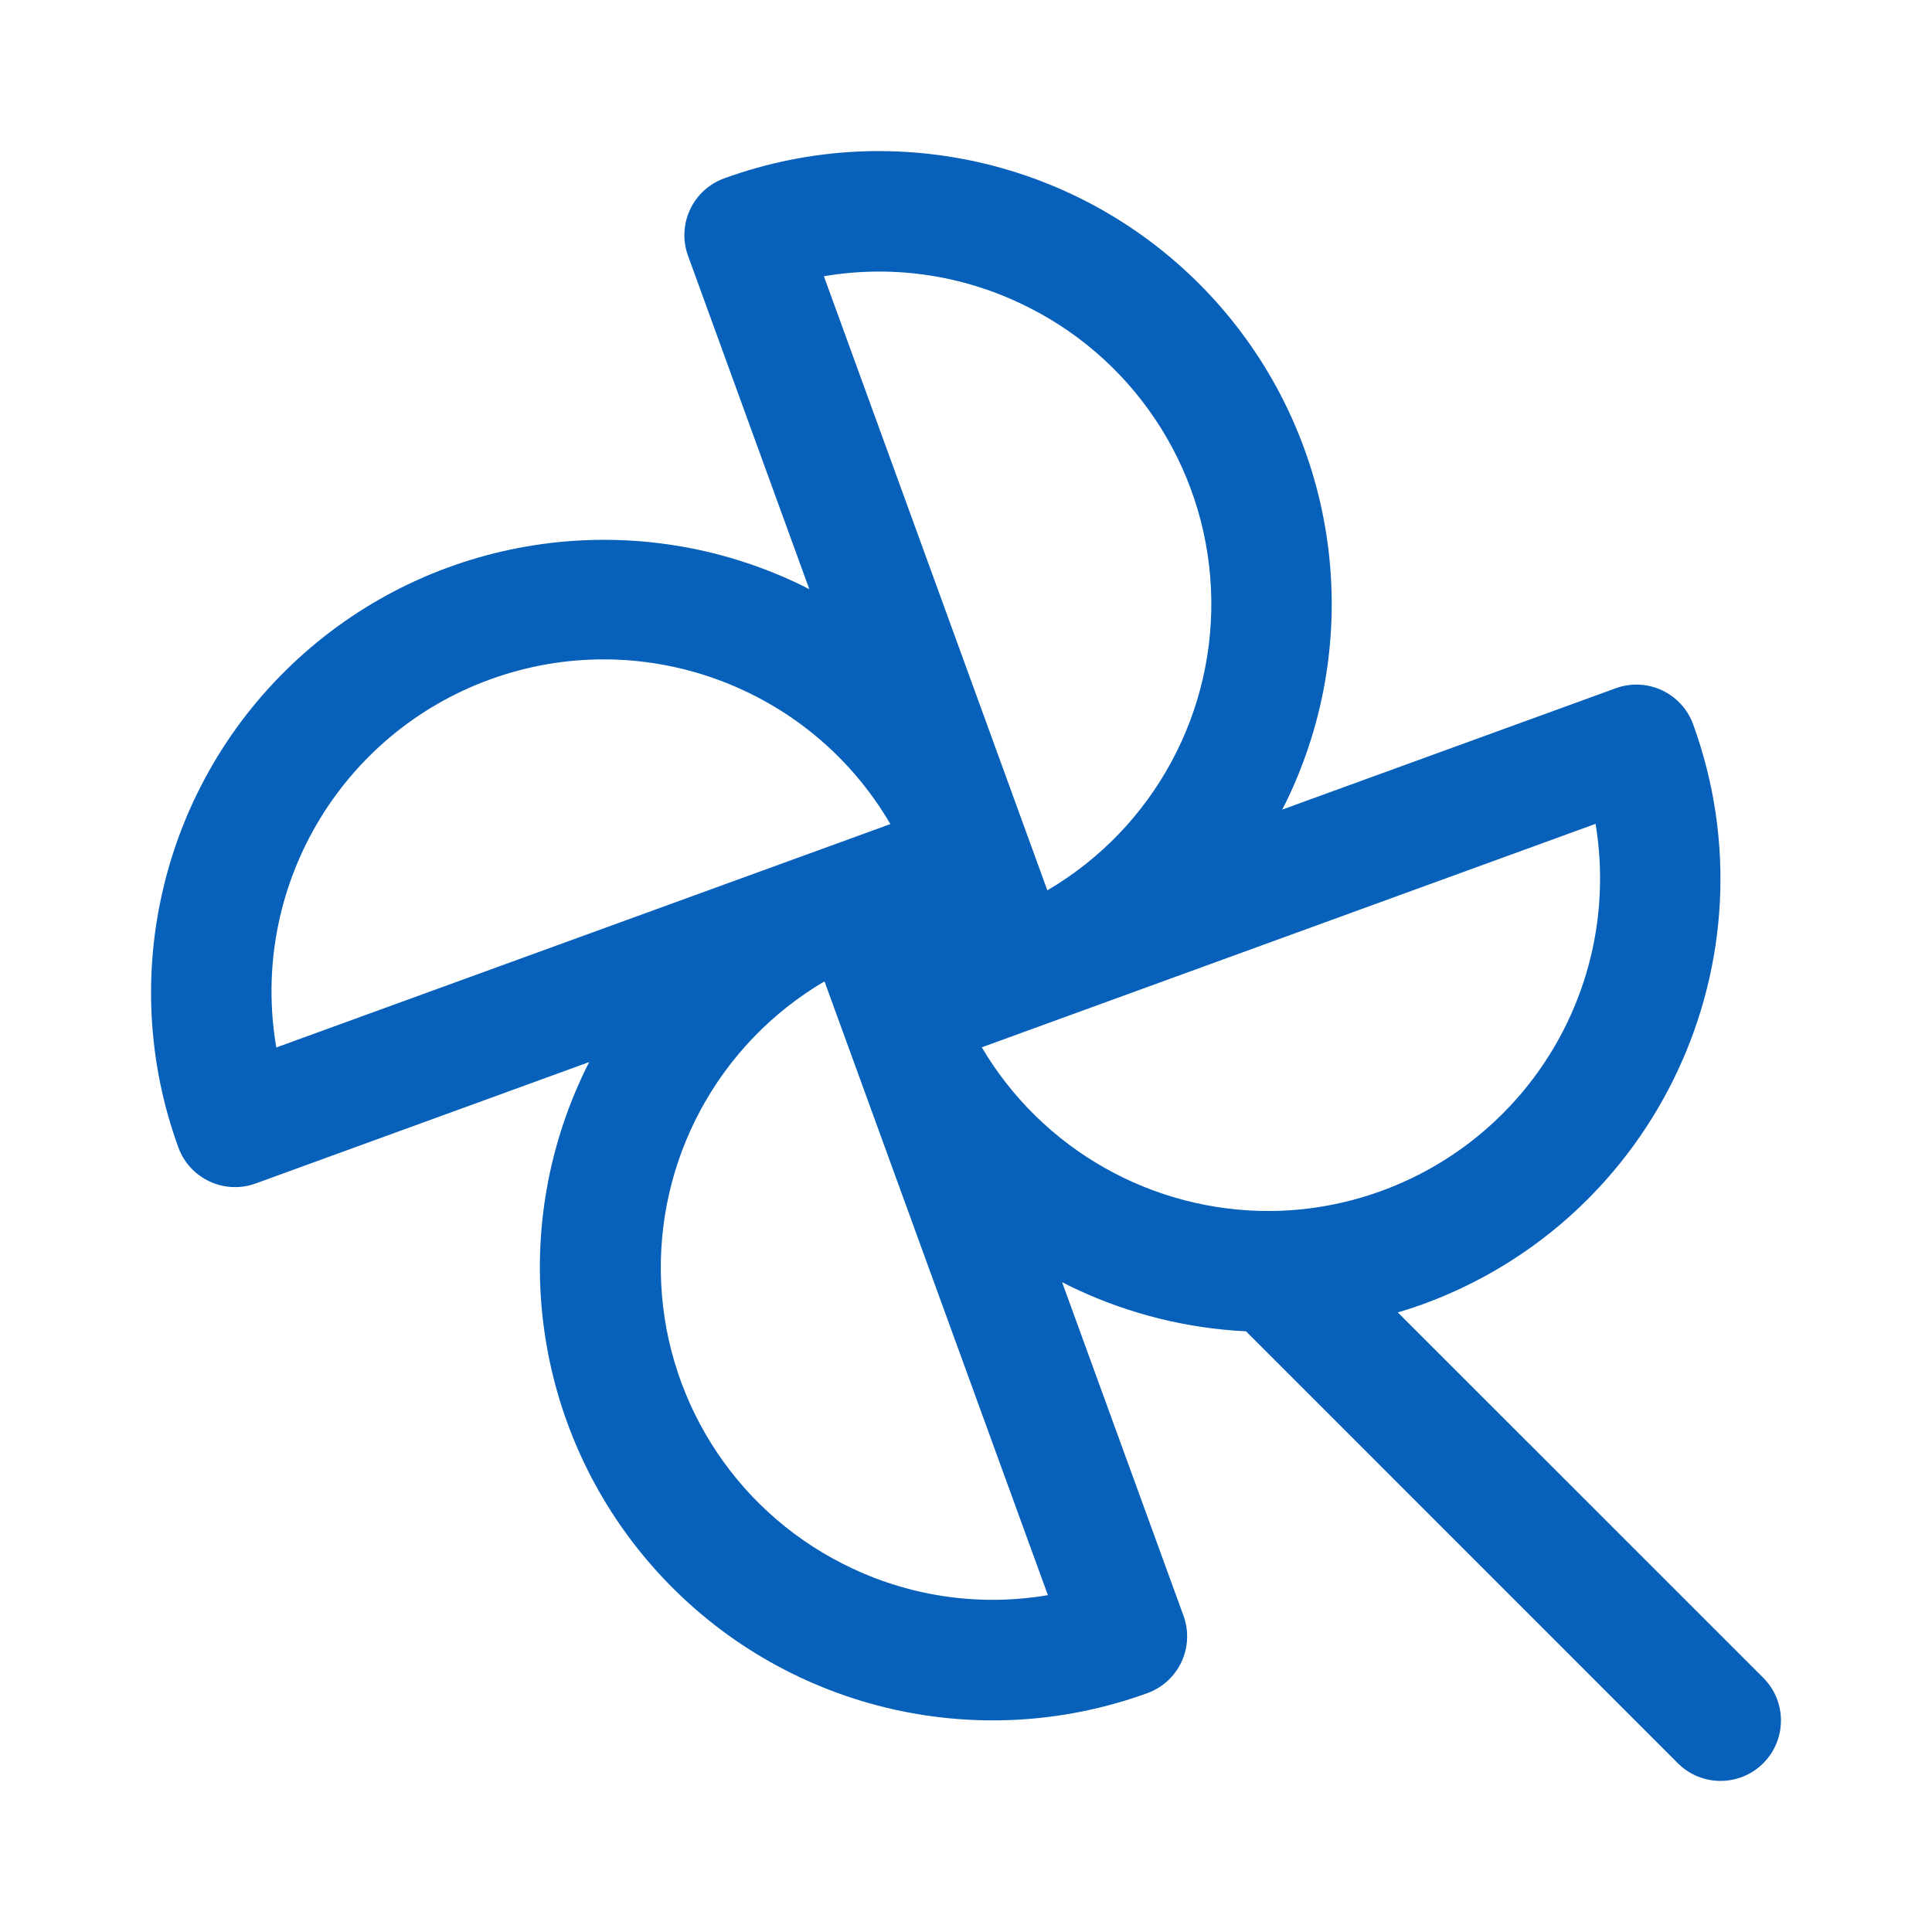 <svg version="1.1" xmlns="http://www.w3.org/2000/svg" xmlns:xlink="http://www.w3.org/1999/xlink" width="32" height="32" viewBox="0,0,256,256"><g fill="#0760b9" fill-rule="nonzero" stroke="none" stroke-width="1" stroke-linecap="butt" stroke-linejoin="miter" stroke-miterlimit="10" stroke-dasharray="" stroke-dashoffset="0" font-family="none" font-weight="none" font-size="none" text-anchor="none" style="mix-blend-mode: normal"><g transform="translate(3.98,3.975)"><path d="M229.66,218.34l-48.42,-48.41c1.1,-0.33 2.19,-0.68 3.27,-1.07c31.116,-11.334 47.165,-45.734 35.86,-76.86c-1.512,-4.149 -6.1,-6.289 -10.25,-4.78l-44.2,16.08c0.32,-0.62 0.64,-1.24 0.93,-1.88c10.26,-21.987 6.269,-47.989 -10.113,-65.885c-16.382,-17.897 -41.931,-24.166 -64.737,-15.885c-2,0.718 -3.632,2.202 -4.536,4.125c-0.904,1.923 -1.006,4.127 -0.284,6.125l16.08,44.2c-0.62,-0.32 -1.24,-0.64 -1.88,-0.93c-21.991,-10.247 -47.99,-6.242 -65.877,10.148c-17.888,16.391 -24.144,41.941 -15.853,64.742c1.512,4.149 6.1,6.289 10.25,4.78l44.2,-16.09c-0.32,0.63 -0.64,1.25 -0.93,1.89c-10.247,21.991 -6.242,47.99 10.148,65.877c16.391,17.888 41.941,24.144 64.742,15.853c4.149,-1.512 6.289,-6.1 4.78,-10.25l-16.09,-44.2c0.63,0.32 1.25,0.64 1.89,0.93c7.059,3.306 14.695,5.201 22.48,5.58l57.22,57.23c3.126,3.126 8.194,3.126 11.32,0c3.126,-3.126 3.126,-8.194 0,-11.32zM131.07,36.15c14.838,6.895 24.625,21.454 25.408,37.797c0.783,16.343 -7.567,31.771 -21.678,40.053l-29.61,-81.37c8.784,-1.497 17.815,-0.268 25.88,3.52zM32.63,134.82c-3.587,-20.966 8.339,-41.496 28.328,-48.768c19.989,-7.272 42.319,0.798 53.042,19.168zM109,203.87c-14.818,-6.902 -24.588,-21.45 -25.37,-37.778c-0.783,-16.328 7.551,-31.744 21.64,-40.032l29.6,81.33c-8.78,1.497 -17.809,0.268 -25.87,-3.52zM164.56,156.49h-0.11c-15.732,0.119 -30.339,-8.144 -38.34,-21.69l81.33,-29.61c2.113,12.675 -1.414,25.641 -9.655,35.501c-8.241,9.86 -20.376,15.63 -33.225,15.799z"></path></g></g></svg>